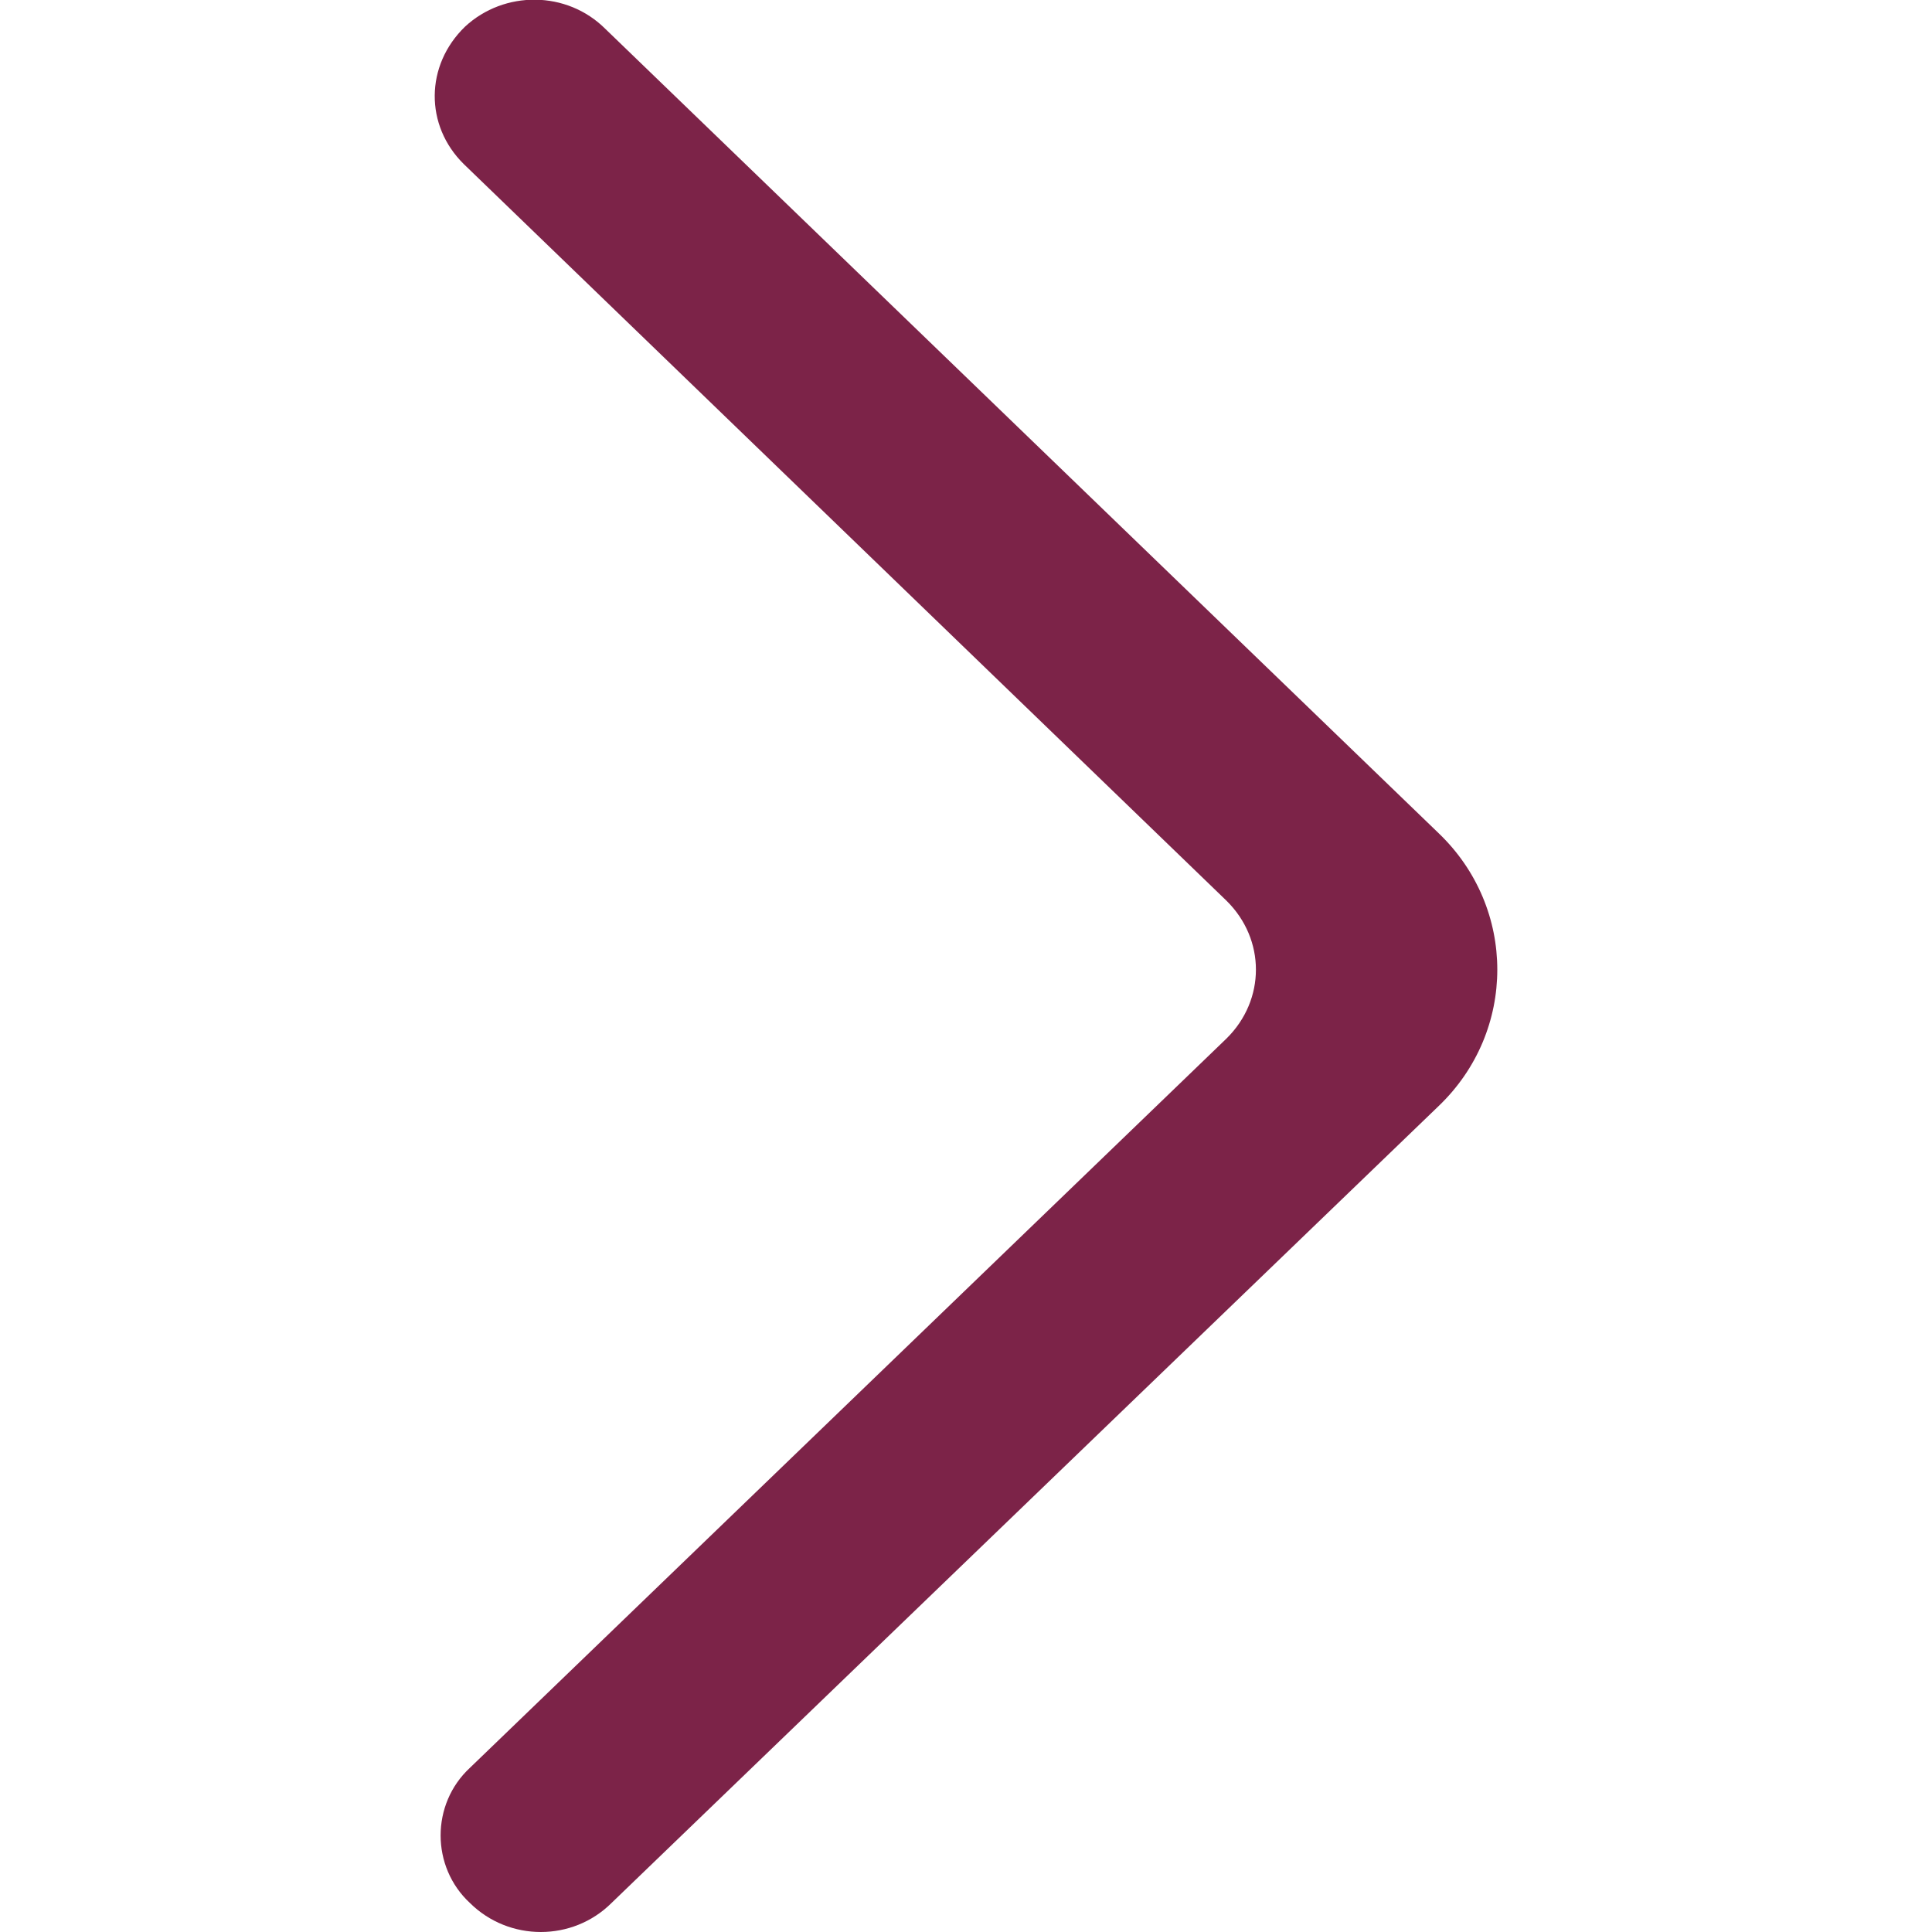 <?xml version="1.0" encoding="UTF-8" standalone="no"?>
<!DOCTYPE svg PUBLIC "-//W3C//DTD SVG 1.1//EN" "http://www.w3.org/Graphics/SVG/1.1/DTD/svg11.dtd">
<svg width="100%" height="100%" viewBox="0 0 68 68" version="1.1" xmlns="http://www.w3.org/2000/svg" xmlns:xlink="http://www.w3.org/1999/xlink" xml:space="preserve" xmlns:serif="http://www.serif.com/" style="fill-rule:evenodd;clip-rule:evenodd;stroke-linejoin:round;stroke-miterlimit:2;">
    <g transform="matrix(0.085,1.13864e-17,-1.13864e-17,0.085,-846.6,-22164.6)">
        <g id="arrow_right---336-" serif:id="arrow_right-[#336]">
            <path d="M10154.6,261548C10170.8,261564 10197.1,261564 10213.2,261548L10555.7,261218C10588.1,261187 10588.1,261136 10555.7,261105L10210.7,260772C10194.7,260756 10168.8,260756 10152.6,260771C10136,260787 10135.8,260812 10152.1,260828L10467.9,261133C10484.1,261149 10484.1,261174 10467.9,261190L10154.6,261492C10138.4,261507 10138.4,261533 10154.6,261548" style="fill:rgb(124,35,72);"/>
        </g>
    </g>
</svg>
